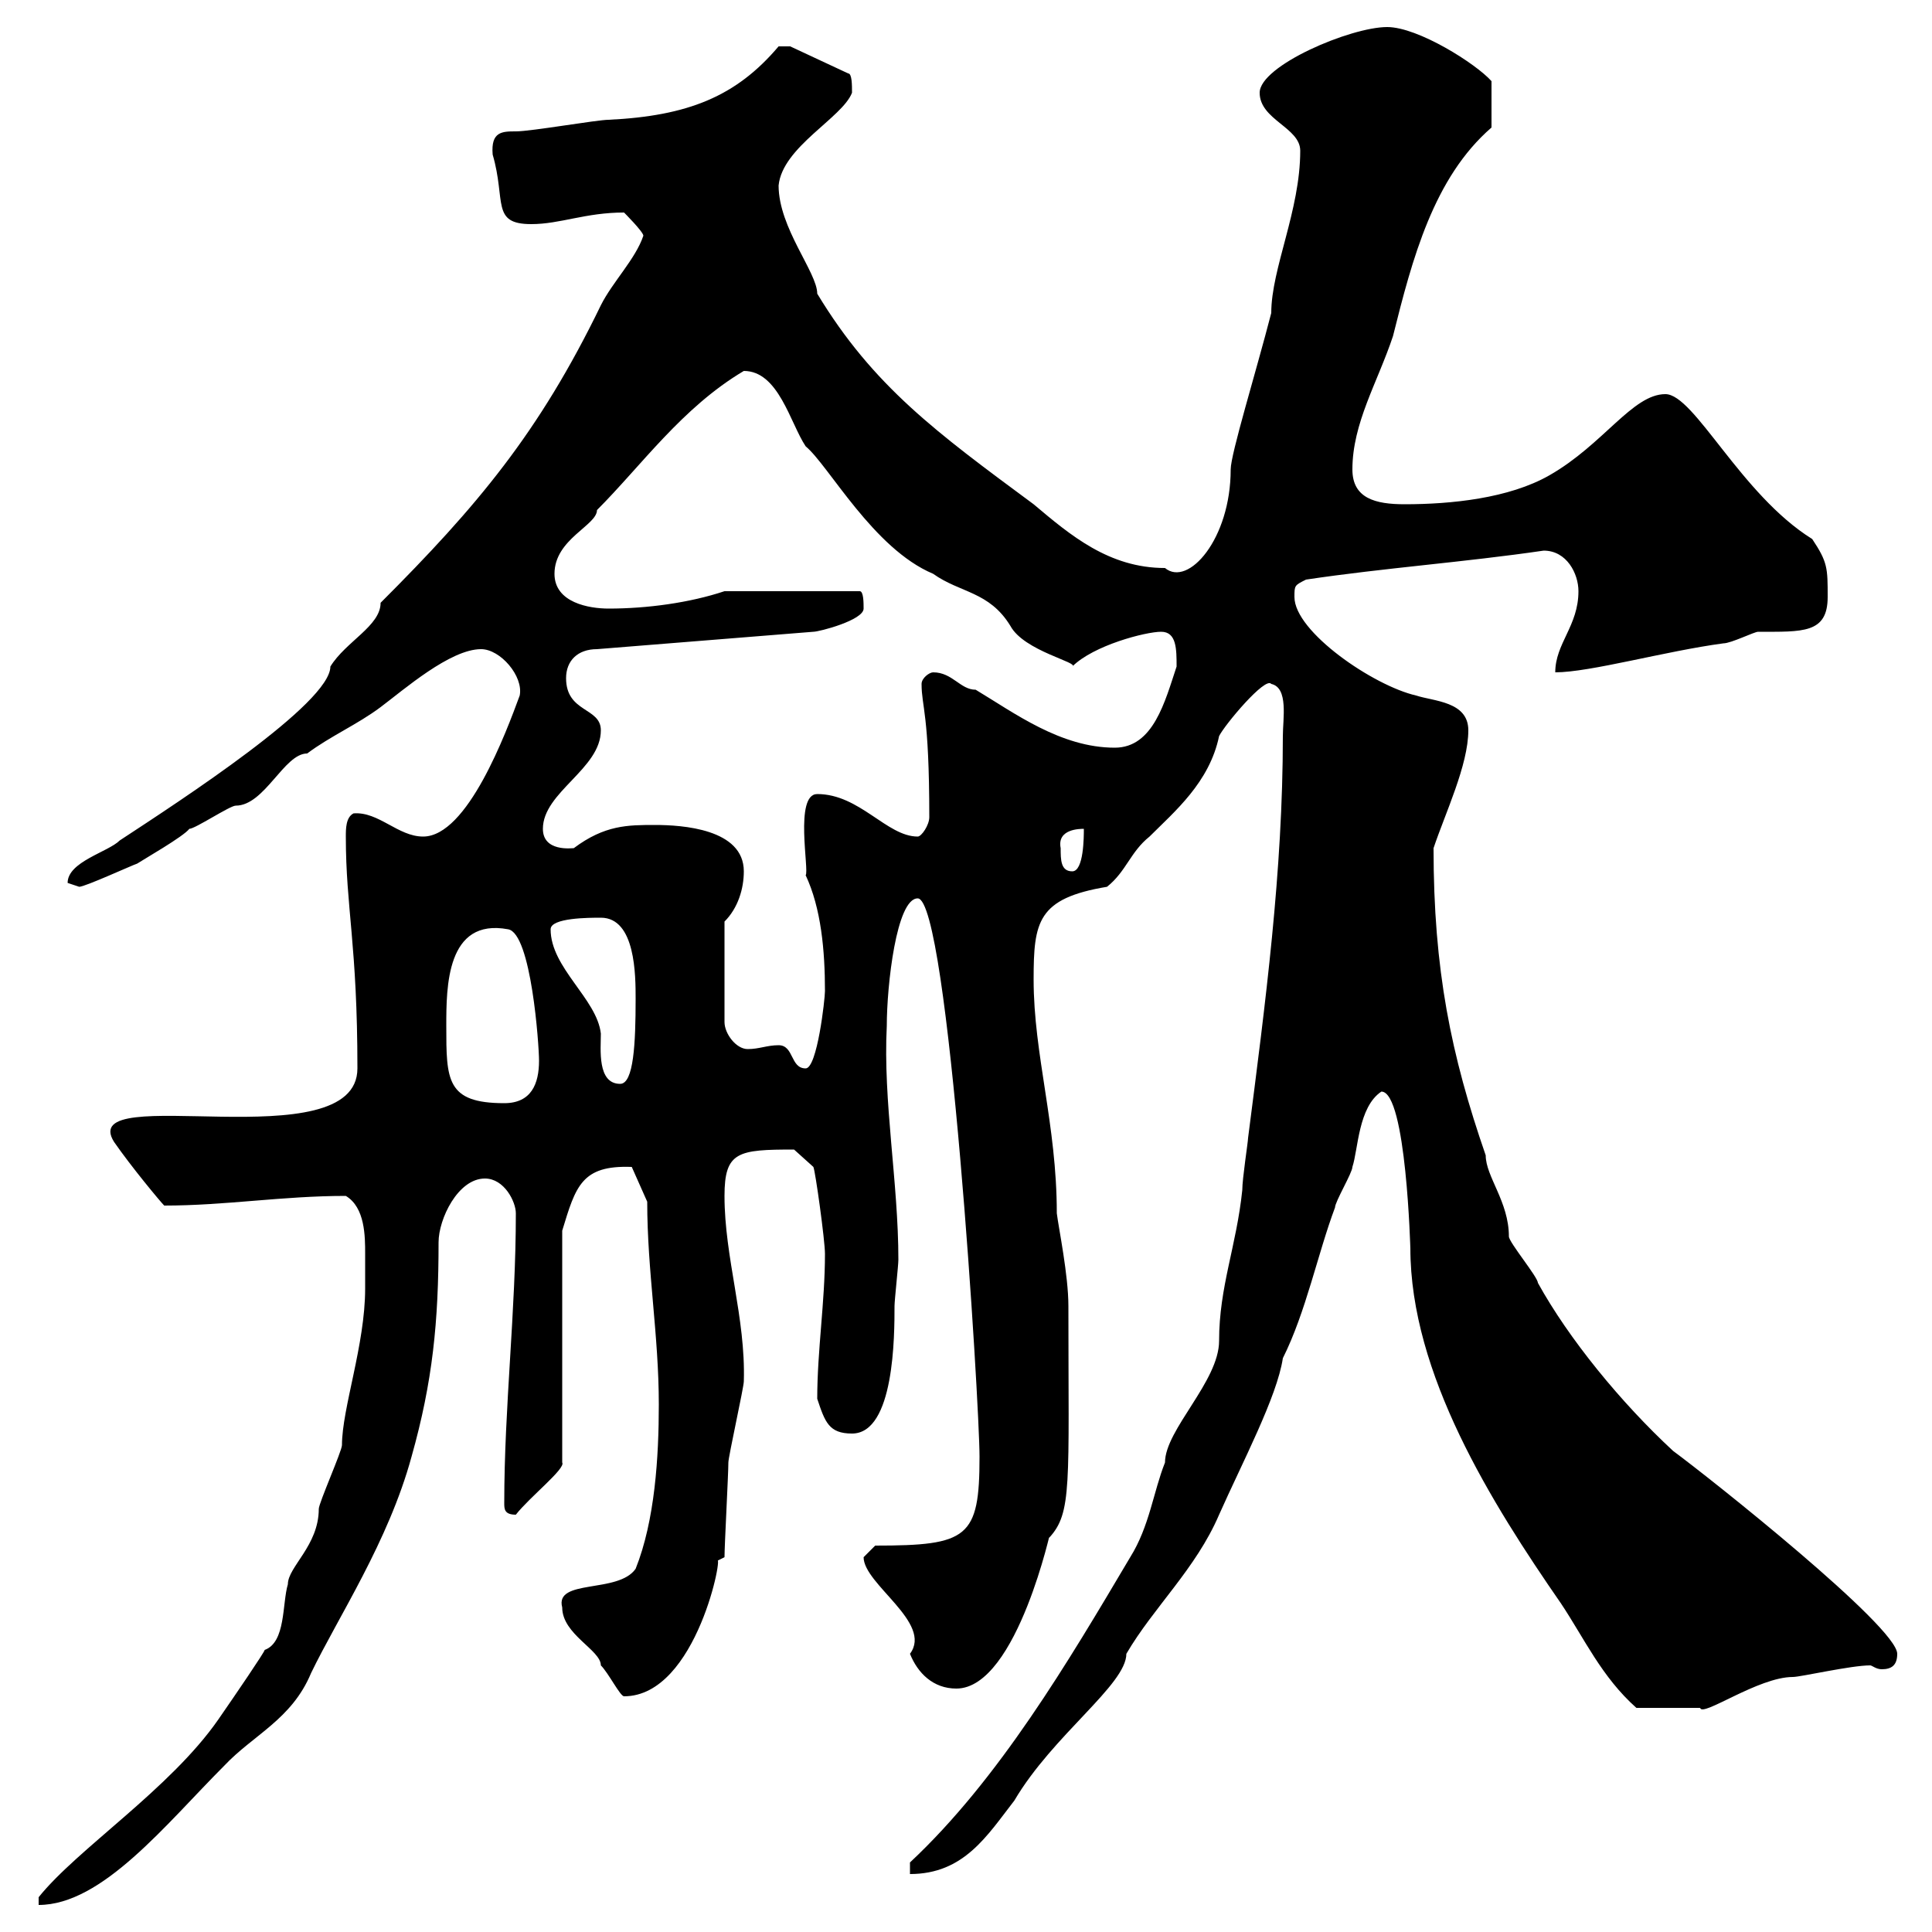 <svg xmlns="http://www.w3.org/2000/svg" xmlns:xlink="http://www.w3.org/1999/xlink" width="300" height="300"><path d="M56.70 194.70C56.70 196.50 56.70 200.10 56.70 200.10C56.70 208.80 53.10 218.70 53.10 224.40C53.10 225.30 49.50 233.40 49.50 234.30C49.50 240 44.70 243.30 44.70 246C43.80 249 44.40 255 41.10 256.20C41.10 256.50 36.60 263.10 33.90 267C26.40 277.80 12 287.10 6 294.60L6 295.80C15.90 295.80 25.80 283.20 34.80 274.20C39.30 269.40 45.30 267 48.30 259.80C52.50 251.10 60.30 239.40 63.90 226.20C67.20 214.50 68.10 205.20 68.10 192.90C68.10 189.30 71.10 183 75.30 183C78.30 183 80.10 186.60 80.10 188.40C80.10 203.70 78.30 218.40 78.30 233.40C78.30 234.30 78.30 235.20 80.10 235.20C82.20 232.50 87.90 228 87.30 227.10L87.30 191.10C89.40 184.20 90.30 180.90 98.10 181.20L100.50 186.60C100.50 197.40 102.30 207.30 102.30 218.10C102.30 226.20 101.70 236.10 98.70 243.60C96 247.50 86.10 245.10 87.30 249.60C87.30 253.80 93.30 256.20 93.30 258.60C94.50 259.80 96.30 263.40 96.90 263.40C108.30 263.40 112.50 240.30 111.30 242.40C111.30 242.40 112.50 241.80 112.50 241.80C112.50 240 113.10 228.90 113.10 227.10C113.10 226.20 115.50 215.40 115.50 214.50C115.80 204.60 112.50 195.30 112.50 185.70C112.50 178.80 114.60 178.50 123.30 178.50L126.30 181.20C126.60 181.80 128.10 192.60 128.10 194.70C128.10 202.20 126.90 209.70 126.90 217.20C128.10 220.80 128.70 222.60 132.30 222.60C138.90 222.60 138.90 207.30 138.90 202.80C138.90 201.90 139.50 196.50 139.50 195.60C139.50 183.60 137.10 171 137.70 159.30C137.70 153 139.20 139.50 142.50 139.50C147.30 139.50 152.10 218.10 152.10 226.20C152.10 238.80 150.30 240 135.90 240C135.90 240 134.10 241.80 134.10 241.80C134.10 246 144.90 252 141.30 256.80C142.50 259.80 144.90 262.20 148.50 262.20C158.10 262.20 163.50 235.80 162.90 238.80C166.50 234.90 165.90 230.70 165.90 202.80C165.90 198 164.40 190.80 164.10 188.40C164.10 174.60 160.50 163.80 160.50 152.10C160.50 143.10 161.10 139.50 171.90 137.70C174.90 135.30 175.50 132.30 178.50 129.90C182.40 126 187.80 121.50 189.30 114.30C190.20 112.50 196.50 105 197.40 106.20C200.10 106.80 199.20 111.60 199.20 114.30C199.20 135.30 196.50 155.70 193.80 176.70C193.80 177.30 192.90 183 192.90 184.80C192 193.50 189.30 199.80 189.30 208.20C189.30 214.50 180.90 222 180.90 227.10C179.10 231.60 178.50 237 175.50 241.80C165.90 258 155.10 276.30 141.30 289.20L141.30 291C149.70 291 153.30 285 157.50 279.60C163.50 269.40 174.90 261.60 174.90 256.80C179.10 249.60 185.70 243.60 189.30 235.20C192.90 227.10 198.30 216.90 199.20 210.90C202.80 203.70 204.60 194.70 207.30 187.50C207.30 186.60 210 182.10 210 181.20C210.90 178.50 210.90 171.90 214.50 169.50C218.40 169.50 219 194.40 219 193.80C219 213.30 231.60 233.40 242.40 249C246 254.40 248.70 260.40 254.10 265.20C257.70 265.20 261.60 265.20 264 265.20C264.30 266.70 273 260.40 278.40 260.40C279.60 260.40 287.40 258.60 290.40 258.60C290.70 258.60 291.30 259.20 292.20 259.20C293.70 259.20 294.60 258.60 294.60 256.80C294.60 252.60 265.50 229.50 259.80 225.30C251.70 217.80 243.60 207.90 238.80 199.20C238.80 198.30 234.30 192.90 234.30 192C234.30 186.60 230.70 182.70 230.70 179.40C225.30 163.80 222.60 150.60 222.60 131.70C224.40 126.30 228 118.80 228 113.40C228 108.90 222.60 108.90 219.90 108C213.30 106.50 201 98.10 201 92.70C201 90.90 201 90.90 202.80 90C214.80 88.20 227.40 87.30 239.70 85.50C243.30 85.50 245.10 89.10 245.10 91.80C245.10 97.20 241.50 99.90 241.50 104.40C246.90 104.40 258.60 101.10 267.60 99.90C268.80 99.90 272.40 98.10 273 98.10C279.90 98.10 283.80 98.40 283.80 92.70C283.80 88.20 283.80 87.30 281.40 83.70C270.30 76.80 263.10 61.20 258.60 61.20C253.50 61.20 249 69 240.60 73.80C234.30 77.40 225.30 78.30 218.10 78.30C213.60 78.30 210 77.40 210 72.90C210 65.70 213.90 59.40 216.30 52.20C219.30 40.20 222.60 27.60 231.60 19.80L231.60 12.60C229.20 9.90 220.20 4.20 215.40 4.20C209.70 4.20 195.60 10.20 195.60 14.40C195.60 18.60 201.90 19.80 201.90 23.40C201.90 32.70 197.40 41.70 197.40 48.60C195 57.90 191.10 70.50 191.10 72.90C191.10 83.70 184.50 91.20 180.90 88.20C172.20 88.20 166.20 83.10 160.50 78.30C145.50 67.20 135.60 60 126.90 45.60C126.90 42.30 120.90 35.40 120.90 28.80C121.50 22.80 130.80 18.30 132.30 14.40C132.30 13.20 132.30 11.40 131.70 11.40L122.70 7.20L120.90 7.20C114.30 15 106.80 18 94.50 18.60C92.70 18.60 82.50 20.40 80.10 20.40C78 20.40 76.20 20.40 76.50 24C78.60 31.20 76.20 34.80 82.50 34.80C87 34.80 90.90 33 96.90 33C96.90 33 99.90 36 99.90 36.60C98.70 40.20 95.10 43.80 93.30 47.40C83.70 67.20 74.10 78.60 59.10 93.60C59.10 97.20 53.70 99.60 51.30 103.50C51.30 109.20 28.20 124.20 18.60 130.50C16.80 132.30 10.50 133.80 10.50 137.10C10.50 137.10 12.30 137.70 12.30 137.70C13.20 137.70 20.40 134.40 21.30 134.10C22.20 133.50 28.50 129.90 29.40 128.70C30.30 128.70 35.70 125.10 36.60 125.10C41.10 125.10 44.10 117 47.70 117C51.30 114.30 55.50 112.50 59.10 109.80C62.70 107.10 69.90 100.80 74.70 100.80C77.70 100.80 81.30 105 80.70 108C78.60 113.70 72.60 129.90 65.70 129.90C61.80 129.90 58.80 126 54.90 126.30C53.70 126.90 53.70 128.70 53.70 129.90C53.70 141 55.50 146.70 55.50 165.90C55.50 180.30 11.70 167.70 17.70 177.30C20.40 181.20 24.90 186.60 25.50 187.20C35.10 187.20 43.80 185.70 53.70 185.70C56.70 187.50 56.70 192 56.70 194.70ZM69.30 159.30C69.30 153.30 69.30 142.50 78.90 144.30C82.50 144.90 83.70 162.30 83.70 164.70C83.70 168.30 82.50 171.30 78.30 171.30C69.30 171.30 69.30 167.70 69.30 159.30ZM85.50 144.30C85.50 142.50 91.50 142.50 93.30 142.50C98.70 142.50 98.70 151.50 98.70 155.10C98.70 162 98.40 168.30 96.30 168.30C92.70 168.30 93.30 162.90 93.30 160.50C92.70 155.10 85.50 150.30 85.50 144.30ZM120.90 162.30C119.10 162.30 117.90 162.90 116.10 162.90C114.30 162.90 112.50 160.50 112.50 158.70L112.50 143.10C114.60 141 115.50 138 115.50 135.30C115.50 128.70 105.90 128.10 101.70 128.10C97.50 128.10 93.90 128.10 89.10 131.70C88.80 131.70 84.30 132.30 84.30 128.70C84.30 123 93.30 119.40 93.30 113.40C93.30 109.80 87.90 110.70 87.90 105.30C87.90 102.60 89.70 100.80 92.70 100.80L126.30 98.10C127.20 98.10 134.10 96.30 134.10 94.50C134.10 93.60 134.10 91.80 133.50 91.80L112.50 91.80C107.10 93.60 100.50 94.50 94.50 94.50C91.50 94.50 86.10 93.60 86.10 89.10C86.10 83.70 92.70 81.60 92.70 79.20C99.60 72.30 105.90 63.30 115.50 57.60C120.90 57.60 122.70 65.70 125.10 69.30C128.70 72.30 135.60 85.20 144.90 89.10C149.10 92.10 153.60 91.80 156.90 97.20C159 101.10 167.70 102.90 166.50 103.50C169.80 100.20 177.90 98.10 180.30 98.10C182.70 98.10 182.70 100.80 182.70 103.50C180.90 108.90 179.10 116.10 173.10 116.10C164.70 116.10 157.50 110.70 151.50 107.10C149.10 107.10 147.90 104.40 144.90 104.40C144.30 104.40 143.10 105.30 143.10 106.20C143.10 109.80 144.30 110.70 144.30 126.90C144.30 128.10 143.10 129.90 142.50 129.90C137.70 129.90 133.50 123.30 126.90 123.30C123.30 123.30 125.70 135.30 125.10 135.90C127.50 141 128.10 147.60 128.10 153.90C128.10 155.10 126.90 165.90 125.10 165.90C122.70 165.90 123.30 162.30 120.90 162.30ZM164.70 131.70C164.10 128.70 167.70 128.70 168.30 128.70C168.30 129.90 168.30 135.30 166.50 135.30C164.70 135.30 164.70 133.50 164.70 131.70Z"/></svg>
